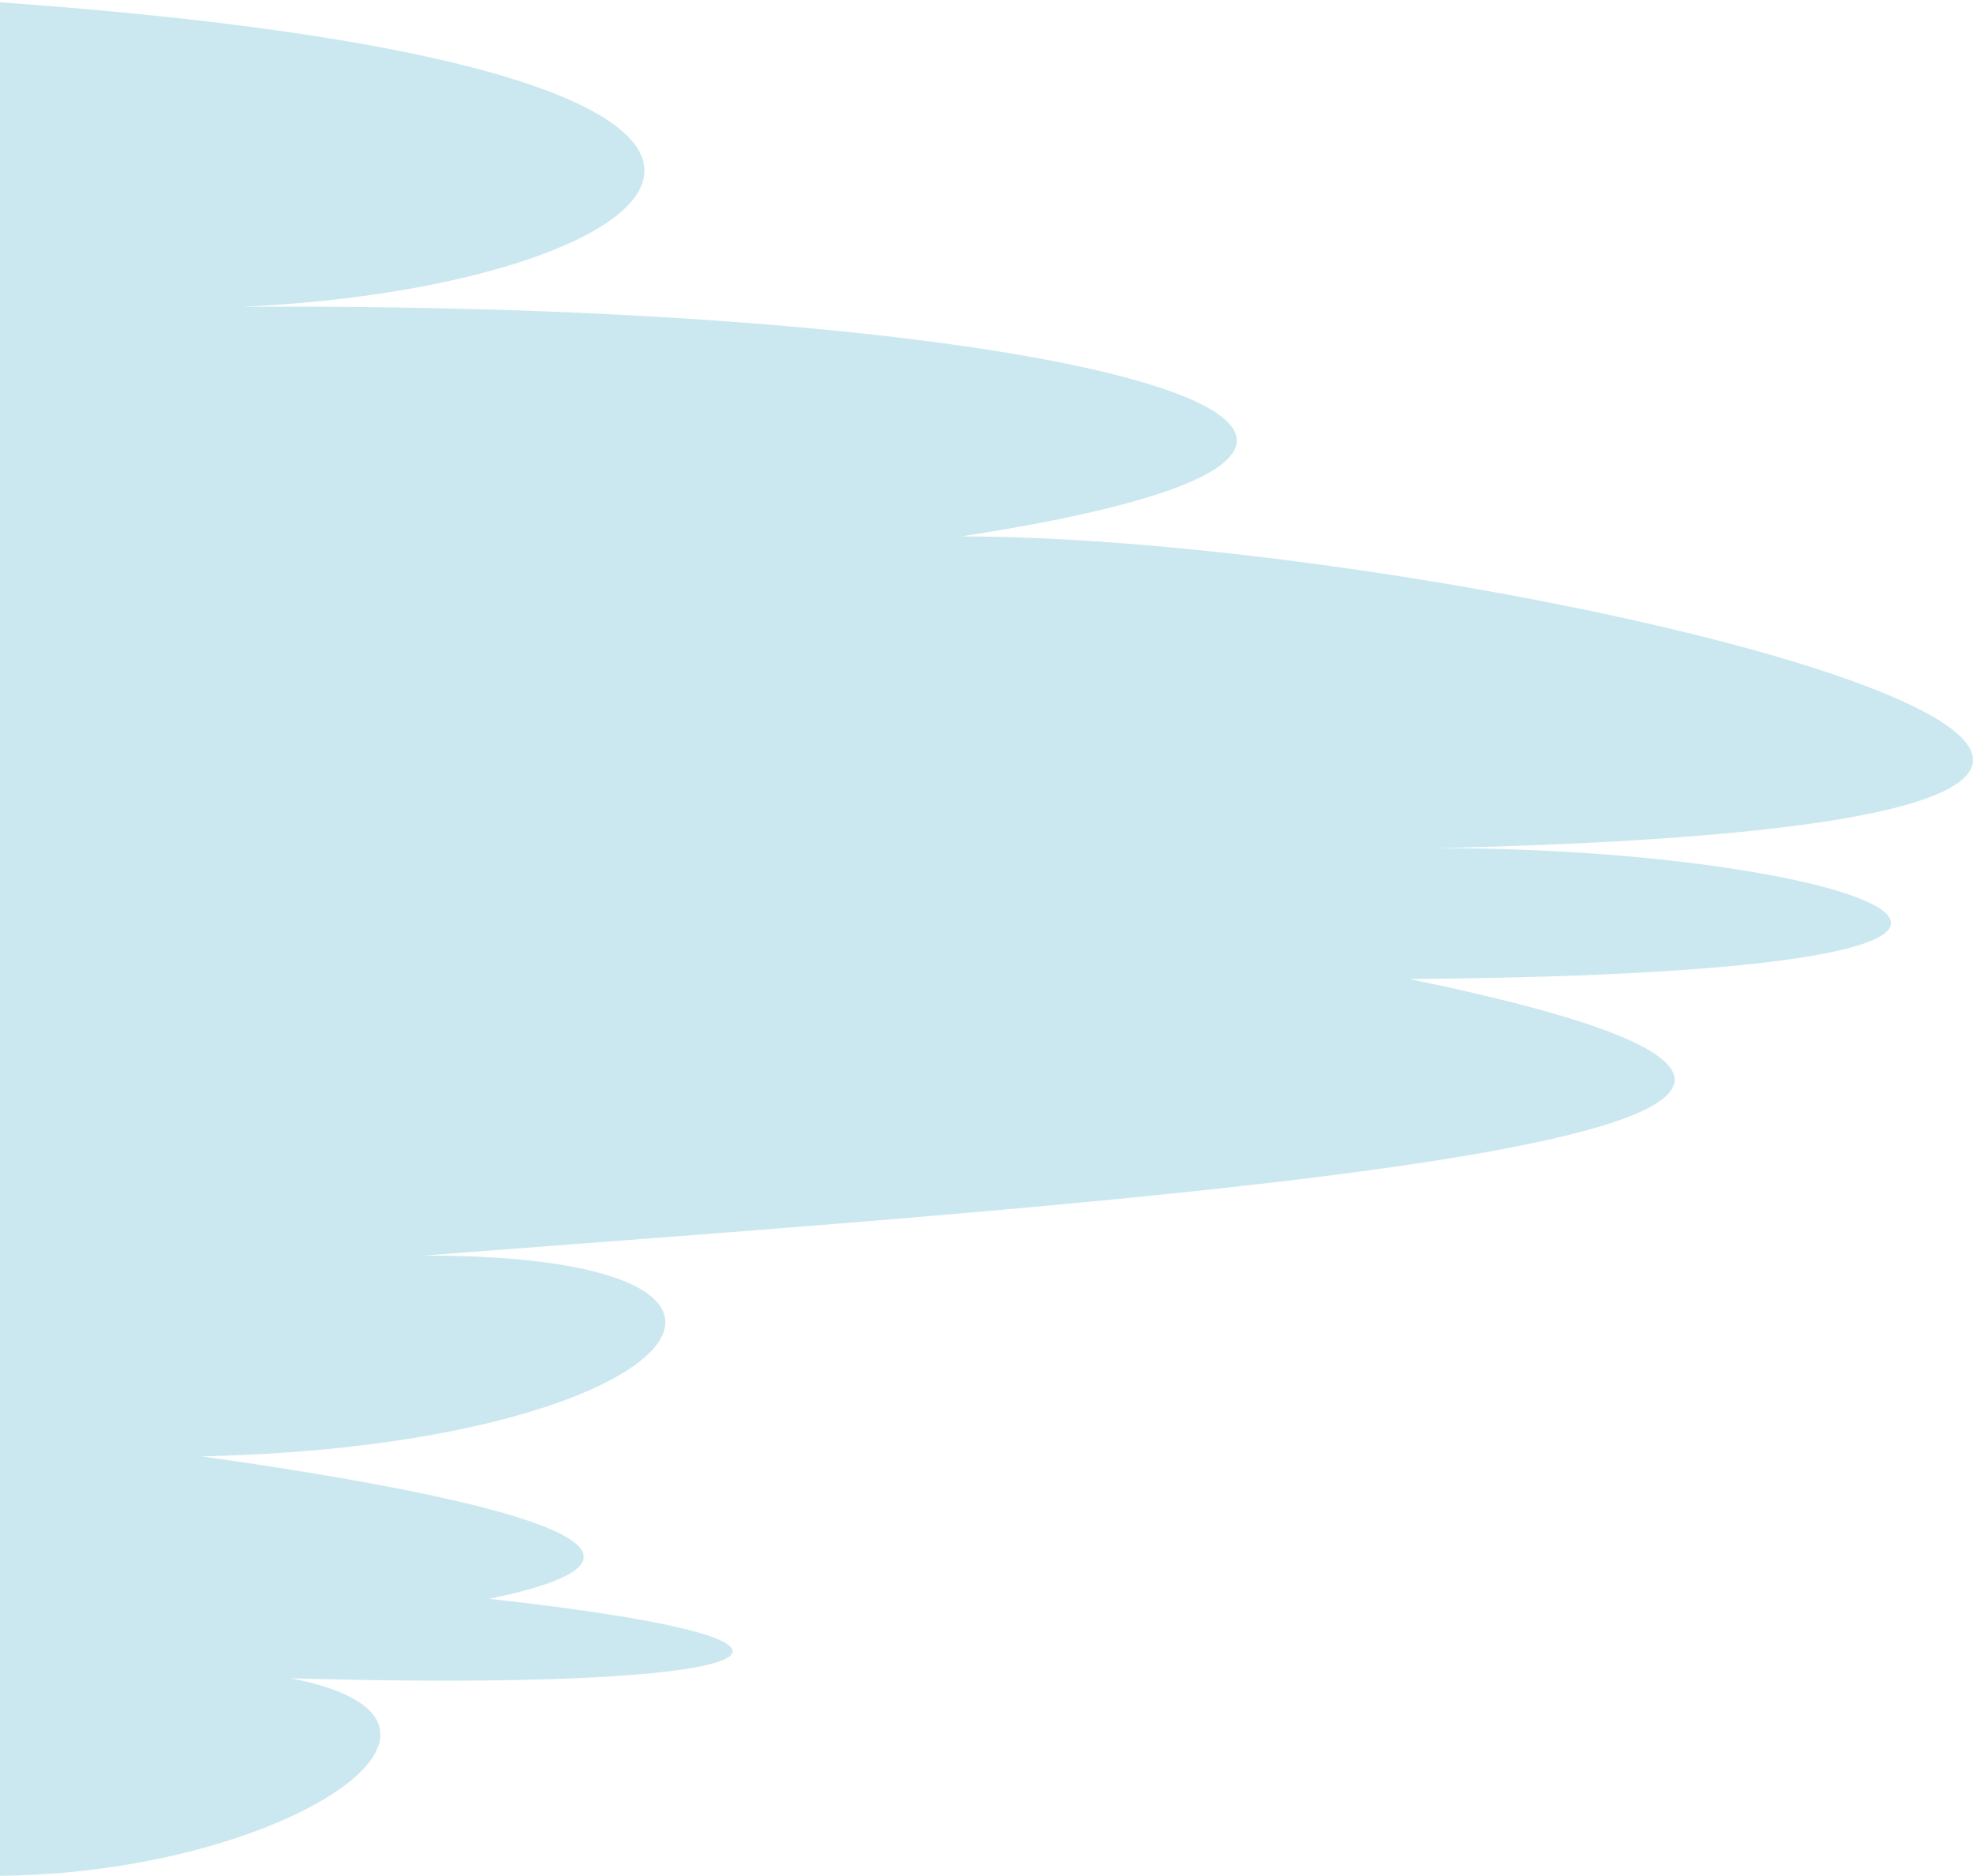 <svg width="588" height="559" viewBox="0 0 588 559" fill="none" xmlns="http://www.w3.org/2000/svg">
<path d="M-9.994 76.432L-10 0C286.446 19.483 205.006 85.567 72.191 91.418C325.61 89.875 468.782 131.882 286.446 159.857C444.843 159.857 790.403 244.359 428.786 252.754C555.276 252.754 658.671 289.883 420.103 291.765C646.781 338.549 334.324 358.18 126.453 374.165C251.335 374.165 203.281 430.942 60.157 434.013C131.914 444.148 220.08 461.165 145.796 476.466C266.853 489.853 229.191 504.271 86.609 500.153C156.155 513.524 78.103 561.946 -10 558.859V76.432H-9.994Z" fill="#CBE8F0"/>
</svg>
